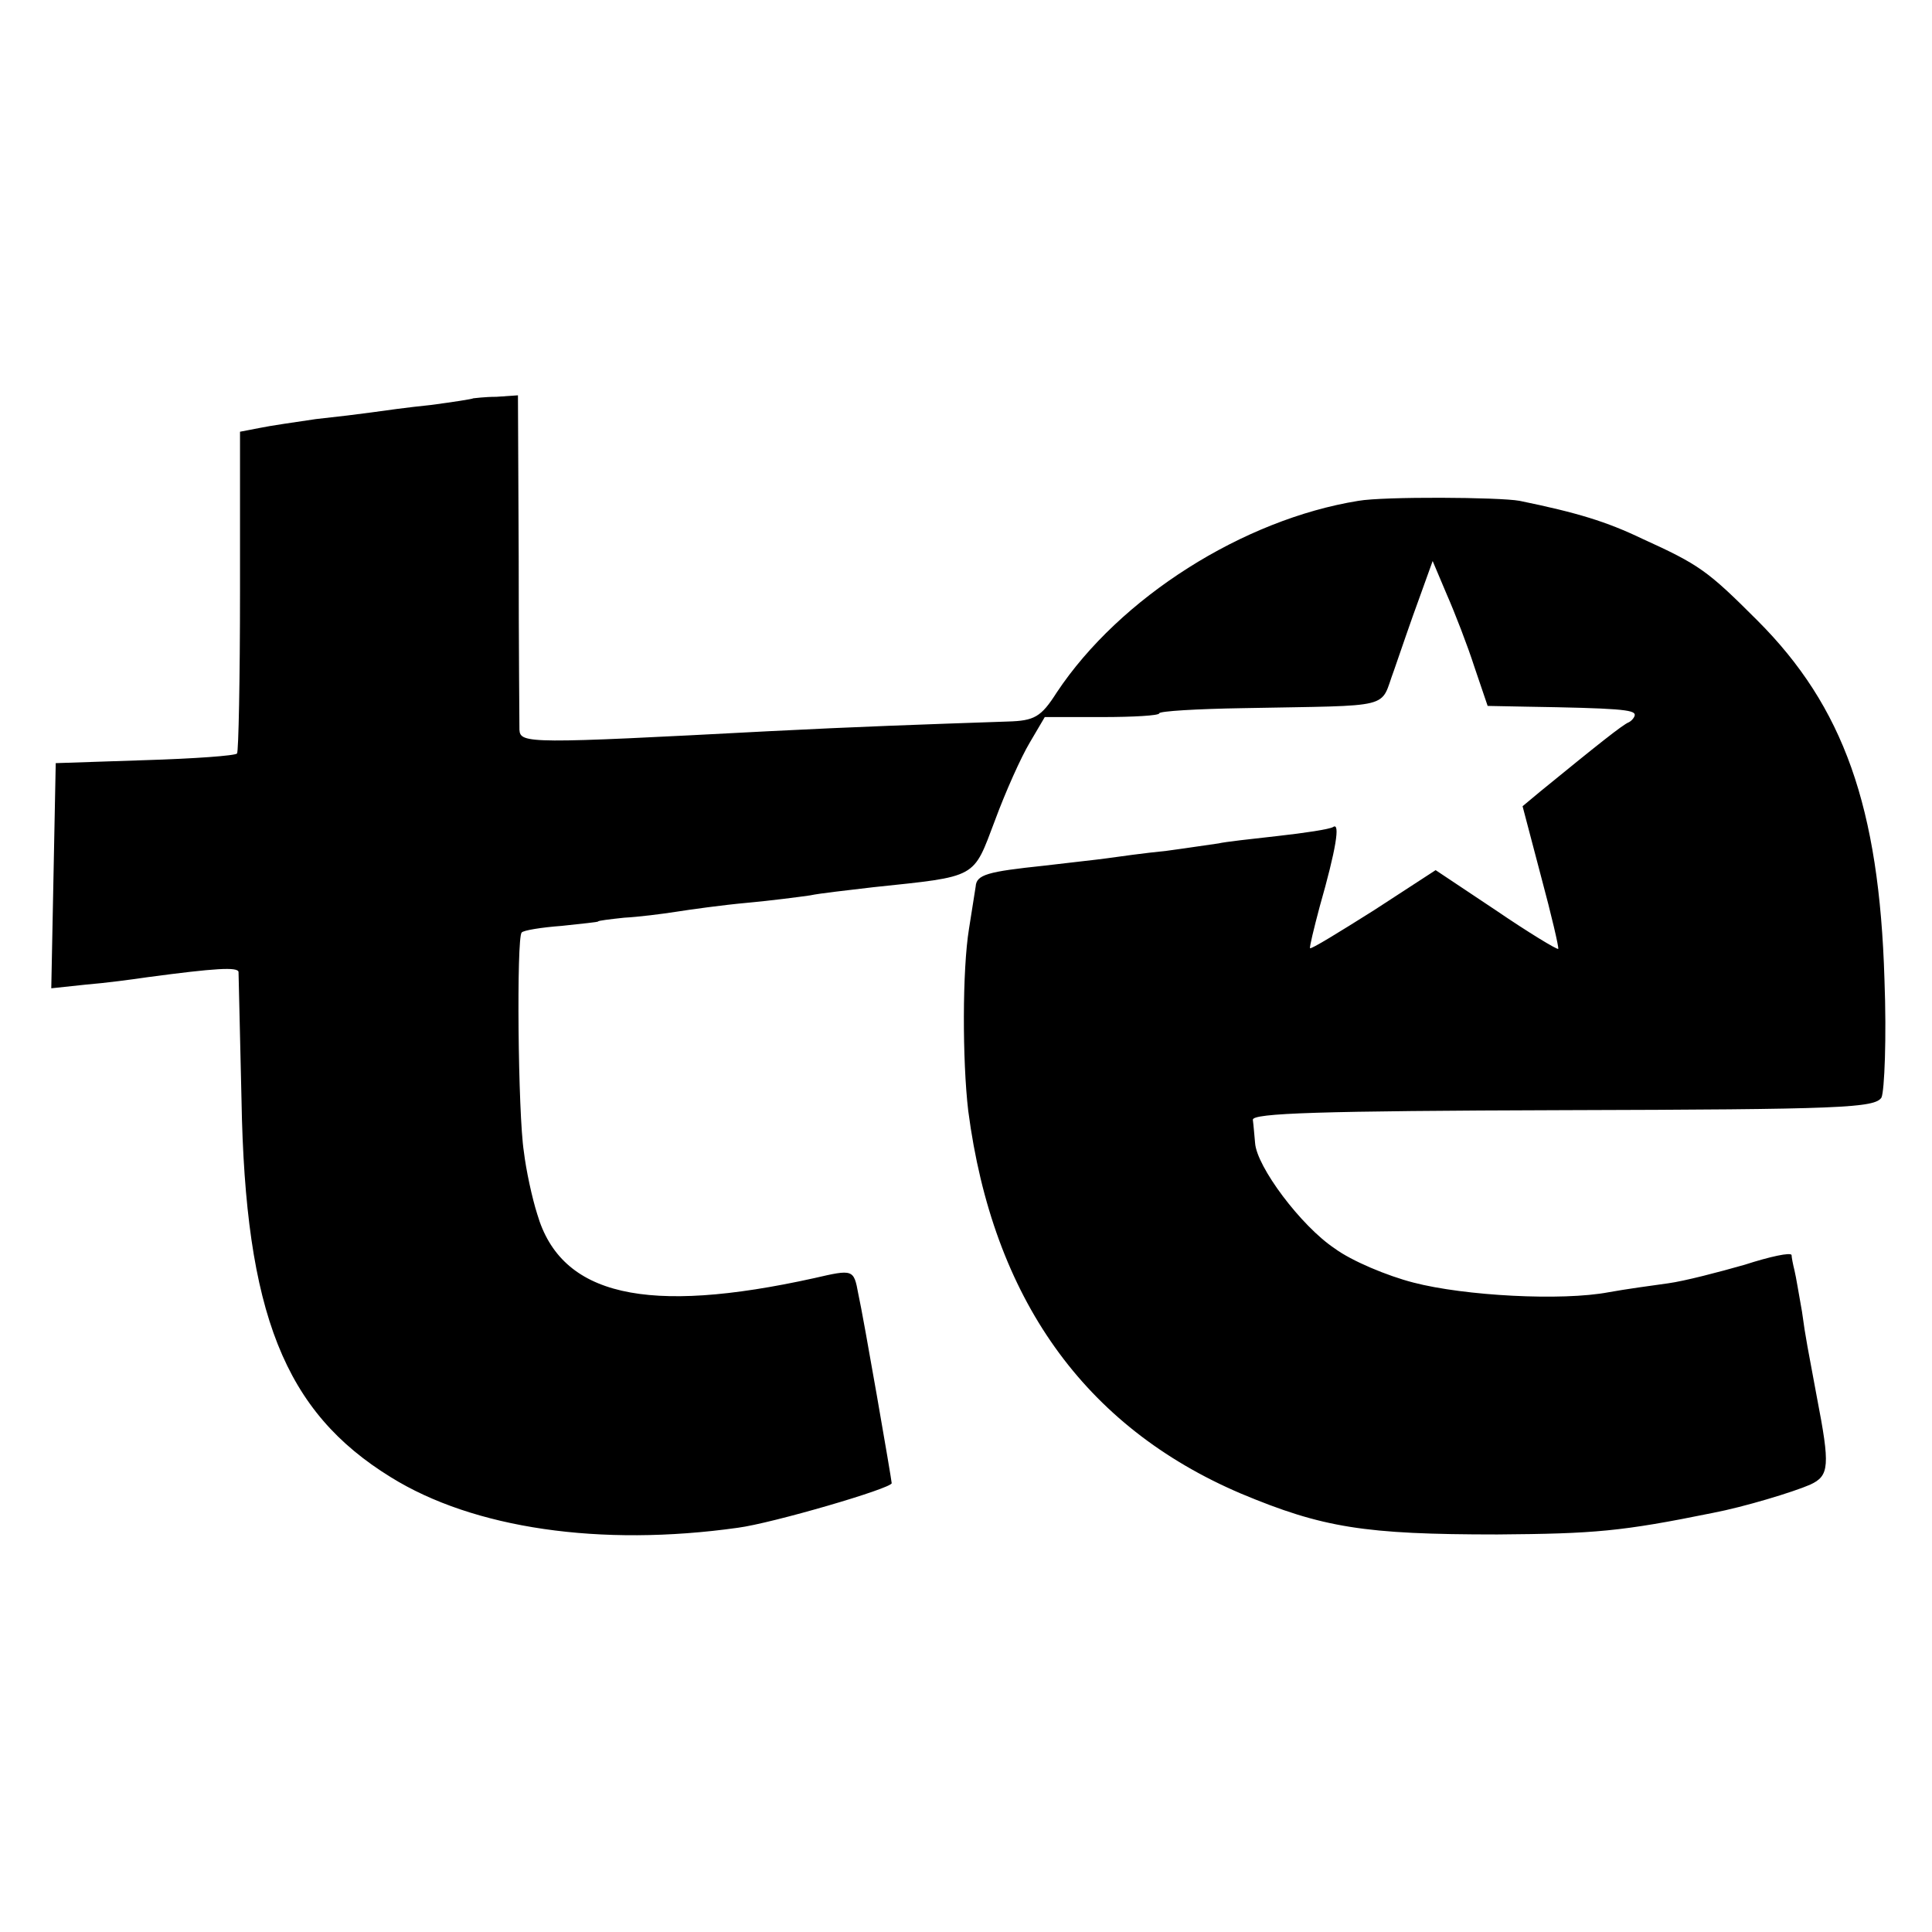<?xml version="1.0" standalone="no"?>
<!DOCTYPE svg PUBLIC "-//W3C//DTD SVG 20010904//EN"
 "http://www.w3.org/TR/2001/REC-SVG-20010904/DTD/svg10.dtd">
<svg version="1.0" xmlns="http://www.w3.org/2000/svg"
 width="260pt" height="260pt" viewBox="0 0 260 260"
 preserveAspectRatio="xMidYMid meet">
<g transform="translate(0,260) scale(0.1,-0.1)"
fill="#000000" stroke="none">
<path d="M637 2064 c-1 -1 -27 -5 -57 -9 -30 -3 -66 -8 -80 -10 -14 -2 -47 -6
-75 -9 -27 -4 -62 -9 -76 -12 l-26 -5 0 -215 c0 -118 -2 -216 -4 -218 -2 -3
-58 -7 -124 -9 l-120 -4 -3 -152 -3 -151 47 5 c25 2 63 7 83 10 90 12 121 14
122 7 0 -4 2 -81 4 -172 5 -288 58 -420 201 -508 111 -69 282 -94 467 -68 46
6 207 53 207 60 0 4 -38 224 -45 255 -6 33 -7 33 -59 21 -226 -50 -341 -24
-373 86 -7 22 -15 59 -18 84 -8 51 -10 288 -3 295 2 3 27 7 54 9 27 3 49 5 49
6 0 1 16 3 35 5 19 1 51 5 70 8 19 3 62 9 95 12 33 3 71 8 85 10 14 3 52 7 85
11 142 15 134 11 164 90 14 38 35 85 47 105 l20 34 77 0 c42 0 77 2 77 5 0 3
51 6 113 7 207 4 183 -2 203 51 9 26 24 70 34 97 l18 50 19 -45 c11 -25 28
-69 37 -97 l18 -53 51 -1 c124 -2 147 -4 147 -11 0 -3 -4 -8 -8 -10 -8 -3 -43
-31 -119 -93 l-24 -20 25 -95 c14 -52 24 -95 23 -97 -2 -1 -40 22 -84 52 l-81
54 -83 -54 c-46 -29 -85 -53 -86 -51 -1 1 5 26 13 56 22 77 28 114 18 107 -5
-3 -38 -8 -74 -12 -36 -4 -72 -8 -80 -10 -8 -1 -40 -6 -70 -10 -30 -3 -66 -8
-80 -10 -14 -2 -52 -6 -85 -10 -76 -8 -91 -12 -92 -28 -1 -6 -5 -32 -9 -57 -9
-55 -9 -177 -1 -245 33 -252 156 -425 367 -515 110 -46 166 -55 345 -55 131 1
167 4 290 29 42 8 108 28 131 38 26 12 27 25 9 118 -12 65 -15 78 -20 115 -4
22 -8 47 -10 55 -2 8 -4 18 -4 21 -1 4 -29 -2 -63 -13 -35 -10 -81 -22 -103
-25 -22 -3 -58 -8 -80 -12 -63 -12 -194 -5 -263 13 -35 9 -83 29 -106 46 -45
30 -105 110 -107 142 -1 10 -2 24 -3 31 -1 9 89 12 418 13 374 1 419 3 428 17
4 9 7 80 4 159 -7 232 -55 367 -171 483 -67 67 -78 75 -155 110 -48 23 -87 35
-165 51 -27 5 -183 6 -217 0 -155 -25 -321 -130 -406 -258 -21 -33 -30 -38
-66 -39 -117 -4 -203 -7 -321 -13 -323 -17 -335 -17 -336 2 0 9 -1 114 -1 233
l-1 217 -29 -2 c-16 0 -30 -2 -31 -2z"/>
</g>
</svg>
